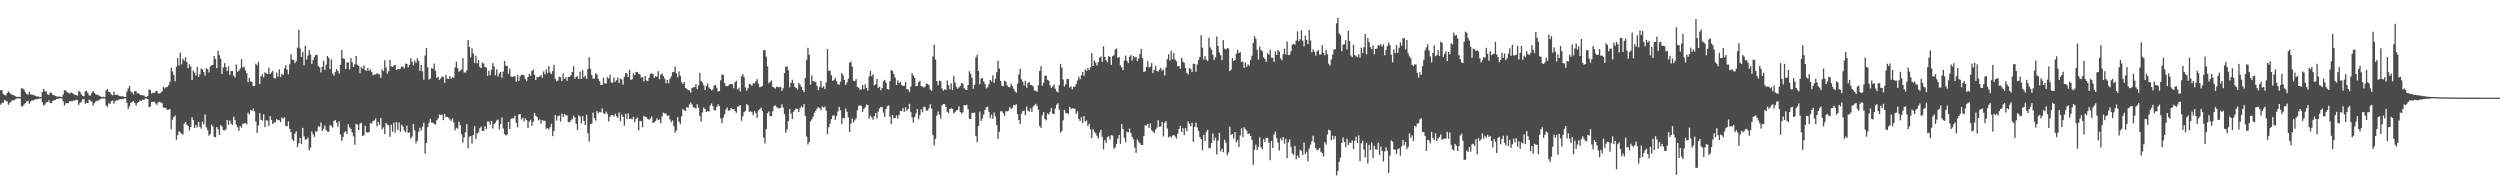 <?xml version="1.0" encoding="UTF-8"?>
<svg xmlns="http://www.w3.org/2000/svg" width="1920" height="150">
  <path d="M0 69.315h1v11.094H0zM1 69.242h1v9.961H1zM2 72.159h1v6.751H2zM3 72.944h1v3.783H3zM4 73.351h1v3.983H4zM5 71.475h1v6.560H5zM6 70.196h1v10.300H6zM7 71.334h1v7.779H7zM8 72.286h1v5.755H8zM9 72.940h1v4.037H9zM10 73.060h1v4.084H10zM11 73.724h1v2.783H11zM12 74.311h1v1.402H12zM13 74.433h1v1.082H13zM14 74.271h1v1.401H14zM15 74.521h1v1.000H15zM16 67.865h1v13.919H16zM17 67.906h1v13.631H17zM18 68.916h1v11.371H18zM19 70.830h1v8.429H19zM20 72.249h1v5.643H20zM21 72.712h1v4.716H21zM22 70.611h1v9.122H22zM23 72.466h1v5.502H23zM24 72.719h1v4.318H24zM25 72.913h1v4.308H25zM26 73.368h1v3.154H26zM27 73.646h1v2.560H27zM28 74.129h1v1.940H28zM29 74.092h1v1.866H29zM30 74.559h1v1.000H30zM31 74.431h1v1.153H31zM32 70.730h1v7.859H32zM33 68.276h1v12.743H33zM34 69.948h1v10.362H34zM35 70.424h1v8.229H35zM36 72.434h1v5.958H36zM37 72.860h1v4.192H37zM38 71.104h1v7.914H38zM39 71.269h1v7.952H39zM40 72.763h1v4.588H40zM41 72.991h1v4.128H41zM42 73.680h1v3.092H42zM43 74.097h1v1.872H43zM44 74.206h1v1.640H44zM45 74.136h1v1.485H45zM46 74.418h1v1.126H46zM47 74.619h1v1.000H47zM48 72.712h1v5.071H48zM49 69.406h1v11.751H49zM50 69.387h1v9.906H50zM51 70.708h1v8.500H51zM52 71.354h1v7.733H52zM53 71.958h1v5.775H53zM54 70.962h1v6.873H54zM55 71.412h1v6.372H55zM56 72.293h1v4.857H56zM57 72.834h1v4.466H57zM58 72.970h1v3.583H58zM59 73.448h1v3.348H59zM60 69.675h1v10.958H60zM61 70.664h1v8.513H61zM62 72.310h1v5.935H62zM63 73.587h1v2.537H63zM64 73.870h1v2.389H64zM65 70.197h1v9.440H65zM66 69.729h1v9.194H66zM67 71.432h1v7.728H67zM68 73.323h1v3.246H68zM69 73.296h1v3.868H69zM70 71.265h1v6.805H70zM71 69.885h1v11.169H71zM72 71.277h1v7.959H72zM73 72.372h1v5.623H73zM74 72.705h1v4.772H74zM75 73.050h1v4.163H75zM76 73.658h1v2.912H76zM77 74.272h1v1.556H77zM78 74.455h1v1.047H78zM79 74.265h1v1.435H79zM80 74.530h1v1.030H80zM81 69.376h1v11.598H81zM82 68.404h1v13.602H82zM83 70.565h1v8.789H83zM84 70.820h1v8.999H84zM85 72.574h1v5.134H85zM86 73.216h1v3.939H86zM87 70.398h1v9.177H87zM88 72.796h1v4.941H88zM89 72.922h1v4.129H89zM90 72.779h1v4.395H90zM91 73.661h1v2.785H91zM92 73.858h1v2.167H92zM93 74.023h1v2.147H93zM94 73.946h1v2.240H94zM95 74.535h1v1.000H95zM96 74.450h1v1.138H96zM97 70.354h1v8.708H97zM98 67.870h1v15.735H98zM99 65.972h1v15.629H99zM100 70.363h1v8.563H100zM101 71.084h1v7.218H101zM102 72.494h1v5.170H102zM103 69.993h1v9.121H103zM104 69.995h1v11.149H104zM105 71.691h1v7.478H105zM106 71.600h1v6.707H106zM107 72.781h1v4.338H107zM108 73.032h1v4.364H108zM109 73.311h1v3.147H109zM110 73.277h1v3.518H110zM111 74.238h1v1.534H111zM112 74.434h1v1.150H112zM113 73.675h1v2.467H113zM114 68.753h1v13.644H114zM115 69.008h1v12.818H115zM116 71.742h1v6.531H116zM117 71.175h1v7.097H117zM118 71.493h1v6.513H118zM119 70.131h1v9.218H119zM120 69.667h1v10.824H120zM121 71.570h1v7.098H121zM122 71.850h1v6.311H122zM123 71.212h1v7.444H123zM124 70.138h1v9.185H124zM125 66.643h1v16.027H125zM126 67.868h1v14.837H126zM127 67.074h1v16.060H127zM128 66.657h1v17.787H128zM129 65.452h1v18.776H129zM130 62.712h1v21.073H130zM131 52.016h1v47.271H131zM132 54.789h1v37.185H132zM133 57.486h1v32.419H133zM134 62.467h1v26.169H134zM135 51.208h1v56.132H135zM136 44.619h1v59.230H136zM137 50.302h1v50.616H137zM138 40.422h1v61.100H138zM139 49.479h1v53.349H139zM140 45.130h1v58.233H140zM141 46.714h1v48.308H141zM142 43.967h1v49.638H142zM143 47.684h1v48.079H143zM144 52.389h1v44.377H144zM145 49.413h1v50.799H145zM146 51.065h1v46.544H146zM147 61.493h1v28.635H147zM148 54.164h1v38.030H148zM149 55.840h1v42.512H149zM150 57.951h1v38.114H150zM151 51.331h1v46.461H151zM152 59.085h1v34.505H152zM153 57.160h1v40.164H153zM154 52.710h1v46.089H154zM155 53.176h1v40.195H155zM156 55.250h1v40.290H156zM157 58.040h1v29.882H157zM158 52.445h1v45.334H158zM159 53.131h1v46.873H159zM160 55.604h1v48.514H160zM161 51.027h1v51.923H161zM162 50.198h1v45.527H162zM163 49.831h1v47.294H163zM164 43.041h1v61.950H164zM165 45.202h1v60.327H165zM166 52.389h1v45.081H166zM167 38.940h1v60.385H167zM168 42.347h1v61.278H168zM169 45.136h1v51.061H169zM170 56.852h1v40.340H170zM171 51.806h1v48.202H171zM172 48.451h1v51.650H172zM173 51.545h1v47.877H173zM174 54.593h1v37.534H174zM175 50.869h1v45.055H175zM176 57.444h1v35.128H176zM177 54.439h1v40.462H177zM178 54.580h1v41.275H178zM179 58.047h1v31.597H179zM180 59.558h1v32.687H180zM181 49.585h1v46.152H181zM182 55.071h1v42.646H182zM183 54.254h1v46.209H183zM184 52.656h1v44.173H184zM185 45.439h1v52.564H185zM186 51.773h1v43.194H186zM187 51.250h1v43.463H187zM188 54.061h1v40.553H188zM189 56.201h1v39.282H189zM190 63.086h1v23.382H190zM191 59.874h1v27.970H191zM192 62.441h1v21.961H192zM193 63.148h1v22.017H193zM194 66.170h1v17.196H194zM195 65.939h1v19.644H195zM196 48.876h1v44.474H196zM197 50.153h1v51.959H197zM198 47.457h1v48.993H198zM199 64.551h1v22.418H199zM200 58.590h1v33.439H200zM201 57.052h1v35.573H201zM202 59.451h1v28.287H202zM203 55.563h1v41.982H203zM204 56.298h1v36.014H204zM205 56.915h1v35.863H205zM206 52.009h1v44.591H206zM207 56.807h1v32.392H207zM208 55.673h1v36.420H208zM209 54.471h1v40.754H209zM210 59.729h1v34.602H210zM211 60.310h1v33.431H211zM212 55.733h1v35.729H212zM213 58.891h1v33.416H213zM214 53.316h1v39.014H214zM215 59.062h1v34.670H215zM216 56.703h1v33.575H216zM217 57.478h1v33.715H217zM218 52.518h1v37.578H218zM219 50.195h1v46.697H219zM220 53.390h1v43.526H220zM221 56.963h1v36.268H221zM222 49.369h1v49.652H222zM223 41.637h1v59.819H223zM224 45.712h1v61.253H224zM225 46.022h1v62.278H225zM226 48.508h1v54.197H226zM227 46.994h1v53.885H227zM228 36.639h1v76.433H228zM229 22.860h1v87.239H229zM230 37.246h1v68.576H230zM231 43.723h1v66.850H231zM232 39.905h1v58.301H232zM233 50.134h1v54.553H233zM234 35.121h1v72.078H234zM235 45.763h1v61.296H235zM236 42.686h1v62.900H236zM237 38.490h1v76.871H237zM238 41.900h1v71.479H238zM239 49.115h1v51.875H239zM240 46.128h1v57.121H240zM241 43.817h1v61.293H241zM242 42.202h1v58.726H242zM243 42.067h1v58.822H243zM244 50.771h1v46.287H244zM245 51.660h1v45.686H245zM246 55.618h1v38.533H246zM247 51.322h1v49.273H247zM248 46.589h1v52.309H248zM249 53.835h1v42.517H249zM250 49.705h1v50.121H250zM251 42.975h1v58.064H251zM252 44.430h1v56.772H252zM253 53.022h1v42.882H253zM254 45.605h1v51.052H254zM255 56.466h1v41.479H255zM256 58.043h1v34.759H256zM257 55.129h1v37.207H257zM258 53.000h1v41.195H258zM259 54.504h1v42.787H259zM260 56.471h1v36.768H260zM261 49.645h1v53.672H261zM262 38.454h1v69.788H262zM263 44.757h1v60.445H263zM264 45.308h1v56.335H264zM265 52.967h1v47.799H265zM266 47.835h1v55.043H266zM267 48.012h1v47.446H267zM268 53.311h1v44.596H268zM269 44.648h1v54.486H269zM270 47.798h1v53.950H270zM271 51.442h1v53.244H271zM272 49.348h1v61.817H272zM273 42.998h1v52.123H273zM274 49.664h1v46.112H274zM275 50.636h1v49.251H275zM276 56.205h1v38.822H276zM277 51.581h1v42.685H277zM278 52.675h1v51.722H278zM279 50.242h1v53.706H279zM280 53.794h1v42.793H280zM281 54.522h1v47.117H281zM282 52.215h1v49.639H282zM283 54.409h1v47.030H283zM284 53.331h1v41.372H284zM285 55.342h1v39.482H285zM286 57.817h1v35.281H286zM287 57.168h1v35.207H287zM288 57.147h1v33.776H288zM289 56.304h1v40.656H289zM290 56.625h1v37.180H290zM291 57.219h1v38.687H291zM292 59.743h1v30.866H292zM293 53.264h1v46.079H293zM294 54.570h1v43.276H294zM295 46.284h1v56.707H295zM296 51.876h1v42.589H296zM297 56.629h1v39.040H297zM298 54.598h1v41.715H298zM299 46.015h1v59.122H299zM300 50.952h1v44.785H300zM301 51.406h1v49.744H301zM302 50.340h1v43.835H302zM303 49.893h1v52.024H303zM304 53.739h1v40.030H304zM305 52.833h1v46.902H305zM306 53.209h1v40.852H306zM307 52.761h1v48.402H307zM308 51.009h1v44.841H308zM309 51.428h1v45.902H309zM310 52.464h1v47.862H310zM311 48.789h1v52.799H311zM312 49.114h1v47.296H312zM313 51.660h1v50.440H313zM314 49.747h1v51.814H314zM315 44.717h1v61.787H315zM316 47.314h1v57.655H316zM317 50.165h1v45.007H317zM318 46.530h1v53.615H318zM319 48.303h1v61.832H319zM320 44.803h1v63.250H320zM321 46.762h1v54.457H321zM322 54.397h1v43.693H322zM323 49.824h1v50.362H323zM324 54.719h1v42.520H324zM325 61.285h1v32.932H325zM326 42.715h1v75.289H326zM327 36.861h1v72.962H327zM328 51.756h1v45.860H328zM329 61.042h1v33.270H329zM330 60.346h1v30.824H330zM331 52.337h1v41.887H331zM332 52.916h1v41.442H332zM333 48.796h1v46.294H333zM334 54.495h1v41.279H334zM335 59.785h1v32.586H335zM336 58.960h1v32.040H336zM337 61.340h1v26.641H337zM338 60.216h1v28.240H338zM339 58.772h1v29.211H339zM340 59.067h1v33.186H340zM341 63.569h1v23.903H341zM342 57.422h1v32.543H342zM343 60.367h1v29.365H343zM344 60.707h1v29.809H344zM345 58.450h1v33.293H345zM346 60.485h1v32.517H346zM347 59.239h1v31.708H347zM348 59.680h1v34.357H348zM349 51.759h1v48.377H349zM350 47.461h1v50.645H350zM351 52.243h1v46.551H351zM352 55.090h1v38.359H352zM353 54.078h1v42.046H353zM354 53.325h1v49.729H354zM355 44.636h1v65.020H355zM356 55.589h1v49.886H356zM357 55.800h1v45.777H357zM358 54.009h1v41.304H358zM359 30.769h1v83.220H359zM360 36.087h1v68.932H360zM361 44.021h1v60.403H361zM362 37.013h1v73.157H362zM363 41.020h1v62.738H363zM364 48.292h1v48.646H364zM365 42.638h1v64.243H365zM366 48.658h1v53.774H366zM367 46.102h1v55.577H367zM368 51.256h1v47.256H368zM369 52.324h1v44.915H369zM370 48.054h1v52.572H370zM371 48.770h1v51.750H371zM372 51.519h1v45.349H372zM373 51.864h1v47.260H373zM374 58.291h1v35.055H374zM375 54.302h1v39.109H375zM376 57.827h1v38.006H376zM377 53.538h1v39.324H377zM378 48.508h1v50.244H378zM379 51.053h1v44.179H379zM380 57.904h1v36.250H380zM381 53.263h1v39.285H381zM382 58.770h1v33.068H382zM383 56.516h1v42.912H383zM384 55.227h1v40.118H384zM385 59.692h1v30.594H385zM386 54.932h1v43.773H386zM387 46.898h1v56.047H387zM388 50.375h1v53.662H388zM389 50.672h1v52.780H389zM390 56.627h1v37.051H390zM391 52.687h1v46.418H391zM392 58.737h1v32.585H392zM393 59.190h1v31.584H393zM394 58.405h1v32.583H394zM395 58.774h1v30.153H395zM396 62.762h1v31.594H396zM397 57.396h1v40.451H397zM398 62.121h1v25.723H398zM399 58.517h1v29.112H399zM400 57.621h1v34.086H400zM401 57.409h1v33.056H401zM402 57.864h1v35.286H402zM403 60.663h1v30.264H403zM404 62.210h1v30.090H404zM405 59.113h1v39.234H405zM406 56.775h1v36.605H406zM407 58.231h1v33.745H407zM408 54.544h1v42.096H408zM409 53.374h1v40.241H409zM410 57.281h1v29.505H410zM411 61.435h1v27.461H411zM412 59.007h1v30.877H412zM413 59.316h1v33.099H413zM414 58.694h1v32.989H414zM415 57.637h1v37.339H415zM416 59.682h1v32.491H416zM417 54.839h1v37.961H417zM418 57.137h1v35.612H418zM419 53.248h1v45.664H419zM420 56.317h1v41.999H420zM421 50.762h1v48.798H421zM422 55.777h1v41.963H422zM423 56.865h1v38.190H423zM424 54.544h1v49.991H424zM425 49.793h1v50.745H425zM426 60.541h1v27.840H426zM427 62.397h1v30.165H427zM428 61.862h1v27.336H428zM429 58.871h1v29.849H429zM430 59.345h1v34.118H430zM431 62.305h1v24.964H431zM432 56.455h1v33.437H432zM433 60.550h1v26.878H433zM434 59.275h1v29.252H434zM435 62.124h1v26.560H435zM436 58.991h1v34.830H436zM437 59.053h1v34.844H437zM438 57.868h1v34.580H438zM439 55.320h1v36.282H439zM440 50.900h1v37.955H440zM441 60.367h1v29.828H441zM442 58.936h1v36.077H442zM443 58.598h1v41.165H443zM444 60.671h1v27.969H444zM445 55.047h1v34.510H445zM446 60.625h1v34.254H446zM447 53.856h1v35.253H447zM448 59.444h1v33.499H448zM449 57.983h1v38.052H449zM450 60.498h1v27.602H450zM451 53.021h1v49.356H451zM452 43.926h1v64.813H452zM453 52.764h1v42.672H453zM454 57.577h1v37.287H454zM455 60.385h1v26.104H455zM456 60.401h1v30.320H456zM457 56.194h1v36.409H457zM458 57.146h1v28.228H458zM459 60.538h1v26.396H459zM460 62.356h1v23.561H460zM461 65.150h1v21.127H461zM462 65.284h1v17.946H462zM463 59.639h1v27.334H463zM464 64.062h1v23.554H464zM465 64.177h1v21.582H465zM466 59.268h1v28.147H466zM467 60.332h1v32.936H467zM468 57.279h1v32.491H468zM469 63.267h1v25.064H469zM470 63.648h1v24.696H470zM471 59.546h1v30.123H471zM472 62.870h1v24.588H472zM473 61.660h1v27.696H473zM474 59.500h1v30.931H474zM475 63.751h1v22.651H475zM476 60.435h1v32.591H476zM477 61.031h1v26.989H477zM478 65.048h1v24.711H478zM479 59.022h1v37.563H479zM480 56.052h1v31.263H480zM481 56.637h1v34.625H481zM482 59.166h1v27.936H482zM483 53.473h1v37.967H483zM484 61.462h1v29.601H484zM485 60.887h1v30.735H485zM486 56.326h1v33.430H486zM487 57.821h1v36.017H487zM488 55.214h1v36.295H488zM489 55.460h1v34.874H489zM490 56.792h1v43.331H490zM491 57.107h1v35.774H491zM492 59.715h1v33.241H492zM493 59.022h1v38.703H493zM494 62.432h1v26.498H494zM495 58.370h1v31.450H495zM496 61.849h1v28.182H496zM497 62.241h1v29.099H497zM498 59.699h1v32.275H498zM499 56.734h1v34.313H499zM500 56.301h1v33.164H500zM501 56.947h1v37.525H501zM502 59.828h1v34.041H502zM503 58.443h1v34.504H503zM504 58.948h1v31.975H504zM505 54.621h1v37.672H505zM506 60.857h1v30.893H506zM507 57.294h1v37.371H507zM508 56.328h1v33.096H508zM509 58.435h1v28.118H509zM510 60.320h1v26.883H510zM511 63.961h1v23.226H511zM512 61.375h1v27.687H512zM513 63.894h1v24.738H513zM514 60.585h1v31.170H514zM515 58.668h1v35.224H515zM516 55.429h1v37.165H516zM517 55.152h1v41.711H517zM518 51.008h1v50.872H518zM519 56.310h1v43.835H519zM520 59.392h1v30.624H520zM521 54.828h1v38.667H521zM522 58.222h1v37.235H522zM523 63.138h1v26.233H523zM524 64.556h1v19.097H524zM525 62.986h1v21.903H525zM526 67.591h1v17.493H526zM527 68.179h1v14.108H527zM528 69.168h1v13.735H528zM529 69.422h1v10.878H529zM530 71.083h1v7.689H530zM531 67.660h1v12.587H531zM532 67.032h1v15.438H532zM533 66.821h1v15.748H533zM534 64.732h1v18.749H534zM535 68.361h1v11.788H535zM536 65.606h1v17.127H536zM537 55.903h1v33.131H537zM538 62.169h1v31.164H538zM539 63.457h1v22.921H539zM540 65.593h1v16.980H540zM541 69.111h1v14.666H541zM542 66.057h1v19.941H542zM543 64.164h1v21.148H543zM544 67.097h1v18.619H544zM545 68.356h1v12.598H545zM546 69.387h1v10.081H546zM547 68.721h1v12.792H547zM548 65.693h1v18.879H548zM549 65.180h1v19.622H549zM550 67.357h1v14.723H550zM551 70.245h1v9.870H551zM552 69.904h1v11.625H552zM553 61.668h1v29.197H553zM554 57.258h1v37.442H554zM555 57.533h1v32.887H555zM556 63.587h1v24.278H556zM557 66.046h1v18.153H557zM558 66.260h1v16.329H558zM559 65.692h1v19.362H559zM560 64.600h1v20.156H560zM561 64.346h1v18.653H561zM562 64.632h1v19.158H562zM563 67.758h1v16.034H563zM564 63.134h1v22.017H564zM565 62.031h1v24.655H565zM566 68.705h1v13.230H566zM567 67.327h1v14.362H567zM568 70.311h1v10.319H568zM569 58.586h1v34.166H569zM570 56.954h1v32.315H570zM571 59.235h1v26.894H571zM572 67.123h1v18.036H572zM573 69.611h1v10.374H573zM574 67.812h1v13.184H574zM575 64.355h1v21.580H575zM576 64.926h1v20.550H576zM577 65.839h1v20.426H577zM578 63.955h1v24.589H578zM579 64.212h1v21.036H579zM580 62.394h1v24.587H580zM581 60.775h1v29.723H581zM582 64.268h1v20.545H582zM583 67.034h1v16.987H583zM584 66.646h1v16.031H584zM585 65.982h1v19.311H585zM586 38.597h1v67.075H586zM587 38.438h1v71.722H587zM588 43.542h1v55.635H588zM589 51.041h1v35.928H589zM590 63.975h1v21.663H590zM591 62.798h1v26.451H591zM592 61.763h1v27.492H592zM593 66.708h1v18.729H593zM594 67.162h1v14.334H594zM595 68.036h1v13.021H595zM596 66.529h1v15.580H596zM597 66.861h1v16.305H597zM598 67.034h1v16.289H598zM599 66.700h1v16.039H599zM600 69.732h1v10.382H600zM601 67.787h1v14.957H601zM602 56.176h1v31.482H602zM603 51.247h1v50.613H603zM604 50.998h1v48.431H604zM605 54.051h1v38.938H605zM606 67.126h1v16.652H606zM607 63.607h1v23.546H607zM608 61.237h1v30.157H608zM609 63.944h1v21.906H609zM610 66.833h1v17.569H610zM611 67.643h1v15.644H611zM612 68.876h1v14.807H612zM613 63.627h1v22.427H613zM614 65.136h1v17.976H614zM615 66.733h1v14.917H615zM616 69.137h1v13.424H616zM617 70.748h1v9.102H617zM618 59.777h1v29.203H618zM619 45.975h1v58.885H619zM620 36.698h1v74.363H620zM621 42.046h1v67.014H621zM622 65.026h1v28.156H622zM623 57.904h1v33.814H623zM624 62.333h1v27.323H624zM625 62.620h1v24.023H625zM626 62.899h1v22.221H626zM627 65.936h1v17.554H627zM628 69.237h1v13.070H628zM629 66.700h1v16.430H629zM630 62.126h1v22.493H630zM631 67.487h1v14.332H631zM632 66.137h1v16.411H632zM633 68.404h1v13.483H633zM634 63.353h1v21.571H634zM635 37.648h1v65.453H635zM636 54.363h1v43.411H636zM637 54.177h1v40.745H637zM638 57.870h1v33.689H638zM639 62.121h1v26.767H639zM640 61.413h1v27.049H640zM641 59.766h1v32.296H641zM642 62.433h1v26.769H642zM643 64.634h1v21.058H643zM644 65.069h1v16.986H644zM645 62.720h1v21.918H645zM646 56.053h1v39.264H646zM647 57.799h1v32.703H647zM648 61.329h1v29.539H648zM649 65.139h1v18.203H649zM650 63.251h1v22.623H650zM651 60.426h1v29.720H651zM652 48.258h1v53.170H652zM653 47.154h1v47.891H653zM654 51.097h1v39.997H654zM655 62.013h1v32.079H655zM656 62.349h1v30.014H656zM657 60.792h1v30.156H657zM658 66.722h1v17.958H658zM659 67.277h1v13.950H659zM660 68.966h1v11.951H660zM661 68.598h1v12.695H661zM662 65.293h1v20.595H662zM663 68.501h1v15.101H663zM664 64.737h1v17.778H664zM665 67.580h1v12.730H665zM666 69.590h1v11.139H666zM667 58.855h1v32.241H667zM668 54.479h1v34.361H668zM669 58.506h1v31.717H669zM670 57.117h1v34.818H670zM671 65.526h1v23.676H671zM672 64.696h1v22.028H672zM673 60.582h1v30.471H673zM674 67.484h1v18.222H674zM675 66.523h1v16.838H675zM676 69.340h1v12.848H676zM677 67.488h1v14.837H677zM678 62.388h1v24.177H678zM679 61.283h1v28.614H679zM680 63.495h1v20.196H680zM681 68.330h1v13.232H681zM682 68.769h1v12.222H682zM683 62.258h1v27.270H683zM684 53.875h1v41.266H684zM685 54.500h1v33.756H685zM686 56.840h1v34.094H686zM687 59.497h1v31.140H687zM688 65.278h1v23.381H688zM689 61.678h1v29.340H689zM690 63.768h1v24.543H690zM691 63.016h1v22.273H691zM692 65.263h1v19.986H692zM693 66.073h1v16.881H693zM694 65.833h1v20.070H694zM695 63.026h1v19.372H695zM696 68.513h1v16.667H696zM697 68.785h1v15.032H697zM698 70.726h1v8.995H698zM699 66.503h1v19.733H699zM700 56.125h1v34.074H700zM701 58.011h1v36.102H701zM702 59.796h1v29.956H702zM703 66.224h1v20.930H703zM704 65.910h1v17.818H704zM705 63.132h1v28.341H705zM706 62.022h1v26.418H706zM707 66.085h1v17.847H707zM708 66.493h1v19.801H708zM709 67.300h1v14.666H709zM710 66.456h1v15.865H710zM711 64.158h1v20.904H711zM712 64.488h1v20.332H712zM713 65.547h1v17.621H713zM714 68.798h1v11.269H714zM715 69.671h1v13.856H715zM716 43.362h1v60.496H716zM717 34.268h1v77.383H717zM718 45.778h1v60.862H718zM719 62.282h1v26.547H719zM720 65.458h1v20.110H720zM721 61.870h1v26.254H721zM722 62.349h1v28.735H722zM723 67.937h1v13.062H723zM724 69.563h1v10.322H724zM725 68.597h1v11.369H725zM726 69.031h1v13.129H726zM727 61.837h1v24.021H727zM728 65.386h1v21.426H728zM729 68.552h1v15.171H729zM730 64.067h1v19.039H730zM731 69.075h1v14.517H731zM732 58.337h1v28.819H732zM733 63.397h1v22.845H733zM734 66.708h1v18.149H734zM735 68.130h1v16.280H735zM736 67.163h1v14.526H736zM737 65.893h1v20.189H737zM738 63.720h1v23.595H738zM739 64.262h1v21.970H739zM740 67.779h1v12.864H740zM741 68.745h1v12.284H741zM742 69.133h1v11.363H742zM743 65.262h1v18.582H743zM744 54.713h1v36.436H744zM745 56.676h1v34.833H745zM746 59.687h1v26.979H746zM747 68.129h1v18.582H747zM748 65.195h1v21.225H748zM749 44.025h1v60.479H749zM750 42.099h1v67.120H750zM751 54.451h1v42.207H751zM752 64.714h1v20.943H752zM753 60.367h1v32.499H753zM754 59.845h1v31.188H754zM755 62.611h1v25.349H755zM756 64.404h1v20.203H756zM757 67.943h1v14.584H757zM758 67.017h1v14.957H758zM759 64.761h1v21.108H759zM760 61.385h1v29.269H760zM761 62.626h1v25.457H761zM762 57.825h1v33.372H762zM763 63.636h1v22.852H763zM764 60.576h1v28.835H764zM765 55.423h1v40.735H765zM766 46.568h1v60.089H766zM767 52.702h1v48.563H767zM768 62.155h1v23.263H768zM769 65.779h1v19.726H769zM770 66.251h1v20.610H770zM771 61.928h1v27.066H771zM772 62.634h1v22.874H772zM773 65.423h1v20.146H773zM774 66.746h1v18.224H774zM775 67.038h1v15.064H775zM776 64.341h1v19.390H776zM777 66.159h1v16.765H777zM778 68.087h1v12.572H778zM779 70.070h1v10.877H779zM780 71.097h1v8.976H780zM781 64.209h1v23.471H781zM782 57.141h1v35.007H782zM783 52.749h1v42.543H783zM784 60.925h1v26.328H784zM785 62.702h1v22.552H785zM786 65.583h1v19.391H786zM787 61.964h1v26.397H787zM788 67.317h1v14.717H788zM789 63.538h1v21.452H789zM790 63.174h1v22.561H790zM791 65.247h1v18.000H791zM792 65.351h1v20.600H792zM793 66.472h1v15.400H793zM794 69.532h1v11.347H794zM795 69.775h1v9.920H795zM796 70.431h1v10.854H796zM797 65.440h1v18.897H797zM798 54.454h1v42.303H798zM799 50.827h1v47.450H799zM800 65.811h1v22.770H800zM801 63.539h1v22.566H801zM802 58.302h1v33.127H802zM803 57.986h1v34.422H803zM804 61.307h1v25.827H804zM805 61.941h1v25.935H805zM806 65.516h1v20.324H806zM807 67.555h1v15.313H807zM808 66.403h1v20.959H808zM809 64.822h1v22.814H809zM810 68.098h1v15.233H810zM811 70.094h1v10.308H811zM812 70.954h1v8.291H812zM813 65.403h1v18.781H813zM814 49.046h1v52.868H814zM815 51.953h1v48.543H815zM816 61.096h1v31.249H816zM817 66.345h1v18.010H817zM818 64.714h1v22.044H818zM819 60.649h1v26.466H819zM820 60.741h1v26.731H820zM821 67.226h1v14.796H821zM822 66.243h1v17.322H822zM823 68.622h1v14.506H823zM824 66.448h1v16.846H824zM825 66.764h1v16.707H825zM826 64.547h1v22.999H826zM827 61.897h1v23.587H827zM828 58.817h1v32.608H828zM829 60.881h1v32.114H829zM830 57.864h1v32.109H830zM831 55.195h1v39.412H831zM832 58.199h1v30.995H832zM833 53.244h1v40.157H833zM834 54.425h1v38.135H834zM835 52.216h1v44.634H835zM836 53.748h1v41.266H836zM837 51.640h1v47.683H837zM838 40.789h1v65.177H838zM839 50.616h1v48.637H839zM840 46.412h1v54.771H840zM841 48.067h1v54.315H841zM842 50.293h1v54.012H842zM843 47.757h1v58.660H843zM844 44.282h1v57.468H844zM845 43.269h1v56.474H845zM846 47.484h1v57.585H846zM847 35.532h1v79.213H847zM848 43.697h1v63.960H848zM849 46.336h1v63.463H849zM850 47.847h1v57.404H850zM851 43.115h1v61.557H851zM852 43.752h1v63.338H852zM853 49.800h1v54.028H853zM854 43.138h1v60.930H854zM855 42.370h1v71.897H855zM856 38.098h1v75.038H856zM857 37.186h1v73.334H857zM858 44.430h1v61.998H858zM859 43.702h1v60.026H859zM860 50.205h1v60.268H860zM861 51.732h1v43.553H861zM862 53.800h1v45.289H862zM863 46.512h1v59.422H863zM864 42.703h1v66.555H864zM865 46.722h1v54.416H865zM866 48.446h1v53.284H866zM867 43.570h1v55.200H867zM868 42.284h1v59.880H868zM869 46.422h1v58.659H869zM870 42.922h1v64.082H870zM871 44.134h1v69.157H871zM872 43.624h1v73.797H872zM873 46.891h1v60.220H873zM874 44.918h1v63.962H874zM875 41.614h1v68.402H875zM876 37.580h1v73.754H876zM877 44.706h1v66.723H877zM878 55.185h1v49.380H878zM879 54.759h1v41.394H879zM880 51.408h1v45.023H880zM881 46.971h1v48.222H881zM882 51.770h1v46.522H882zM883 51.246h1v43.512H883zM884 48.313h1v51.644H884zM885 56.105h1v45.000H885zM886 53.673h1v48.611H886zM887 50.414h1v49.313H887zM888 54.559h1v43.437H888zM889 54.990h1v37.318H889zM890 53.473h1v43.965H890zM891 52.074h1v45.040H891zM892 54.371h1v39.245H892zM893 53.373h1v51.483H893zM894 57.946h1v36.362H894zM895 51.777h1v41.181H895zM896 45.479h1v53.241H896zM897 41.664h1v63.949H897zM898 46.528h1v57.992H898zM899 38.987h1v66.714H899zM900 45.547h1v58.661H900zM901 40.786h1v62.800H901zM902 45.737h1v59.070H902zM903 47.036h1v59.345H903zM904 50.954h1v51.867H904zM905 50.651h1v48.422H905zM906 52.858h1v43.834H906zM907 44.557h1v56.839H907zM908 47.315h1v51.249H908zM909 48.220h1v55.562H909zM910 52.234h1v46.044H910zM911 55.879h1v44.842H911zM912 57.203h1v36.082H912zM913 52.320h1v42.705H913zM914 52.958h1v43.965H914zM915 55.401h1v38.868H915zM916 48.919h1v60.109H916zM917 49.086h1v48.389H917zM918 55.087h1v39.195H918zM919 49.524h1v48.307H919zM920 46.056h1v54.534H920zM921 43.702h1v61.641H921zM922 27.050h1v79.831H922zM923 36.594h1v78.808H923zM924 45.663h1v57.899H924zM925 43.057h1v65.180H925zM926 45.817h1v55.415H926zM927 46.852h1v52.850H927zM928 28.998h1v84.963H928zM929 36.439h1v77.054H929zM930 38.172h1v71.751H930zM931 42.094h1v60.461H931zM932 45.956h1v61.876H932zM933 44.026h1v61.684H933zM934 27.991h1v90.673H934zM935 35.212h1v72.845H935zM936 40.305h1v61.699H936zM937 42.437h1v73.814H937zM938 46.126h1v68.069H938zM939 30.820h1v86.030H939zM940 37.400h1v69.960H940zM941 38.114h1v71.549H941zM942 36.937h1v82.300H942zM943 37.341h1v79.783H943zM944 54.558h1v42.718H944zM945 53.530h1v50.109H945zM946 44.752h1v58.162H946zM947 46.914h1v59.538H947zM948 46.067h1v55.341H948zM949 41.243h1v67.958H949zM950 38.223h1v69.370H950zM951 40.749h1v72.163H951zM952 39.988h1v64.045H952zM953 47.700h1v50.859H953zM954 47.283h1v57.960H954zM955 52.085h1v45.583H955zM956 48.035h1v51.122H956zM957 51.359h1v49.125H957zM958 49.583h1v53.394H958zM959 50.407h1v52.172H959zM960 46.082h1v58.364H960zM961 42.740h1v64.551H961zM962 32.999h1v93.628H962zM963 27.759h1v87.189H963zM964 29.774h1v81.315H964zM965 38.159h1v77.144H965zM966 45.697h1v67.187H966zM967 35.860h1v69.653H967zM968 38.389h1v74.768H968zM969 39.368h1v75.319H969zM970 43.996h1v62.777H970zM971 45.380h1v63.624H971zM972 47.471h1v58.402H972zM973 40.741h1v65.148H973zM974 42.019h1v67.548H974zM975 38.256h1v84.842H975zM976 44.312h1v63.888H976zM977 44.322h1v69.326H977zM978 47.582h1v55.772H978zM979 39.355h1v61.713H979zM980 42.236h1v63.954H980zM981 38.418h1v71.249H981zM982 39.579h1v76.029H982zM983 44.800h1v61.461H983zM984 46.327h1v61.598H984zM985 41.626h1v63.613H985zM986 37.433h1v72.800H986zM987 41.782h1v64.745H987zM988 31.828h1v89.585H988zM989 42.351h1v66.860H989zM990 42.042h1v64.995H990zM991 39.446h1v73.325H991zM992 34.243h1v83.538H992zM993 33.766h1v85.210H993zM994 34.345h1v77.709H994zM995 31.159h1v91.202H995zM996 24.045h1v95.542H996zM997 31.711h1v89.668H997zM998 30.199h1v84.804H998zM999 23.226h1v92.651H999zM1000 31.230h1v87.865H1000zM1001 35.597h1v73.876H1001zM1002 27.464h1v90.762H1002zM1003 30.658h1v85.802H1003zM1004 33.731h1v90.226H1004zM1005 23.176h1v90.783H1005zM1006 31.076h1v80.040H1006zM1007 40.132h1v68.388H1007zM1008 37.958h1v66.286H1008zM1009 39.748h1v69.625H1009zM1010 42.671h1v71.179H1010zM1011 39.479h1v76.073H1011zM1012 38.403h1v76.516H1012zM1013 41.880h1v71.779H1013zM1014 41.884h1v74.768H1014zM1015 34.691h1v82.962H1015zM1016 40.590h1v79.454H1016zM1017 42.518h1v66.683H1017zM1018 38.357h1v72.765H1018zM1019 41.630h1v61.651H1019zM1020 48.907h1v50.695H1020zM1021 50.314h1v49.875H1021zM1022 45.733h1v61.859H1022zM1023 41.992h1v62.257H1023zM1024 37.952h1v69.106H1024zM1025 37.849h1v66.659H1025zM1026 17.921h1v116.781H1026zM1027 13.597h1v117.780H1027zM1028 25.599h1v98.698H1028zM1029 26.983h1v94.125H1029zM1030 39.263h1v70.460H1030zM1031 34.285h1v71.337H1031zM1032 33.966h1v75.088H1032zM1033 30.923h1v82.149H1033zM1034 37.981h1v68.566H1034zM1035 23.706h1v87.750H1035zM1036 31.611h1v77.829H1036zM1037 42.670h1v67.157H1037zM1038 43.901h1v63.956H1038zM1039 34.390h1v80.046H1039zM1040 42.298h1v65.818H1040zM1041 43.209h1v61.827H1041zM1042 43.947h1v65.907H1042zM1043 41.697h1v62.268H1043zM1044 44.301h1v79.459H1044zM1045 36.562h1v73.520H1045zM1046 40.786h1v67.239H1046zM1047 36.275h1v78.594H1047zM1048 26.078h1v94.861H1048zM1049 41.615h1v68.082H1049zM1050 29.249h1v96.378H1050zM1051 32.339h1v78.933H1051zM1052 36.246h1v79.009H1052zM1053 37.797h1v71.557H1053zM1054 34.832h1v86.521H1054zM1055 41.743h1v70.303H1055zM1056 37.595h1v77.045H1056zM1057 37.228h1v77.705H1057zM1058 34.472h1v75.080H1058zM1059 35.172h1v83.844H1059zM1060 33.923h1v78.567H1060zM1061 35.880h1v80.039H1061zM1062 34.038h1v90.012H1062zM1063 42.429h1v73.867H1063zM1064 38.348h1v74.707H1064zM1065 35.318h1v80.536H1065zM1066 32.661h1v100.197H1066zM1067 34.729h1v84.699H1067zM1068 41.971h1v65.926H1068zM1069 47.799h1v60.894H1069zM1070 37.902h1v76.897H1070zM1071 40.862h1v74.026H1071zM1072 34.548h1v83.680H1072zM1073 40.583h1v74.006H1073zM1074 36.726h1v77.137H1074zM1075 32.595h1v86.988H1075zM1076 35.199h1v77.196H1076zM1077 29.231h1v78.217H1077zM1078 29.459h1v82.161H1078zM1079 37.874h1v71.058H1079zM1080 30.649h1v83.956H1080zM1081 40.953h1v71.867H1081zM1082 43.315h1v59.158H1082zM1083 44.724h1v61.136H1083zM1084 49.818h1v54.191H1084zM1085 50.735h1v57.580H1085zM1086 49.530h1v47.188H1086zM1087 49.536h1v47.789H1087zM1088 55.875h1v39.063H1088zM1089 59.559h1v35.141H1089zM1090 55.504h1v36.146H1090zM1091 57.493h1v33.302H1091zM1092 50.815h1v50.455H1092zM1093 45.938h1v55.442H1093zM1094 38.667h1v65.746H1094zM1095 36.333h1v79.626H1095zM1096 33.993h1v73.477H1096zM1097 38.737h1v69.040H1097zM1098 43.330h1v66.799H1098zM1099 47.930h1v53.352H1099zM1100 40.727h1v65.226H1100zM1101 34.891h1v72.699H1101zM1102 43.164h1v59.228H1102zM1103 42.385h1v65.970H1103zM1104 38.450h1v67.882H1104zM1105 43.024h1v62.216H1105zM1106 32.026h1v71.169H1106zM1107 32.930h1v74.575H1107zM1108 43.876h1v62.724H1108zM1109 41.297h1v65.370H1109zM1110 39.363h1v66.921H1110zM1111 46.859h1v54.341H1111zM1112 39.867h1v66.696H1112zM1113 41.613h1v60.143H1113zM1114 33.223h1v78.023H1114zM1115 34.035h1v80.638H1115zM1116 24.999h1v90.584H1116zM1117 27.456h1v83.082H1117zM1118 26.849h1v85.078H1118zM1119 29.473h1v86.490H1119zM1120 42.355h1v69.737H1120zM1121 45.390h1v58.622H1121zM1122 47.883h1v54.844H1122zM1123 48.476h1v59.583H1123zM1124 31.986h1v90.925H1124zM1125 24.311h1v98.301H1125zM1126 25.142h1v90.529H1126zM1127 29.087h1v87.603H1127zM1128 31.226h1v81.663H1128zM1129 35.845h1v80.594H1129zM1130 44.372h1v66.454H1130zM1131 37.312h1v73.095H1131zM1132 37.961h1v74.200H1132zM1133 39.169h1v67.758H1133zM1134 38.549h1v80.035H1134zM1135 39.594h1v66.468H1135zM1136 44.738h1v63.515H1136zM1137 47.942h1v59.079H1137zM1138 46.231h1v56.273H1138zM1139 43.794h1v62.693H1139zM1140 44.360h1v59.930H1140zM1141 36.736h1v69.011H1141zM1142 41.339h1v62.147H1142zM1143 46.576h1v58.719H1143zM1144 39.280h1v65.095H1144zM1145 42.346h1v65.865H1145zM1146 41.677h1v71.534H1146zM1147 41.273h1v65.352H1147zM1148 32.106h1v76.744H1148zM1149 41.826h1v75.726H1149zM1150 43.804h1v62.062H1150zM1151 47.710h1v57.286H1151zM1152 46.042h1v64.764H1152zM1153 40.510h1v66.213H1153zM1154 44.404h1v59.860H1154zM1155 41.047h1v68.560H1155zM1156 46.201h1v65.500H1156zM1157 44.749h1v59.490H1157zM1158 41.179h1v71.040H1158zM1159 37.032h1v70.394H1159zM1160 42.855h1v70.760H1160zM1161 34.478h1v76.373H1161zM1162 42.586h1v63.969H1162zM1163 42.458h1v66.881H1163zM1164 42.045h1v63.970H1164zM1165 35.257h1v77.426H1165zM1166 45.678h1v62.920H1166zM1167 40.605h1v73.713H1167zM1168 35.264h1v74.161H1168zM1169 45.965h1v64.127H1169zM1170 42.743h1v60.537H1170zM1171 43.981h1v66.715H1171zM1172 39.272h1v61.371H1172zM1173 41.663h1v63.038H1173zM1174 42.100h1v65.451H1174zM1175 40.802h1v75.319H1175zM1176 34.604h1v77.587H1176zM1177 38.302h1v79.779H1177zM1178 40.749h1v69.677H1178zM1179 24.727h1v86.381H1179zM1180 28.978h1v82.288H1180zM1181 32.171h1v86.323H1181zM1182 43.273h1v60.130H1182zM1183 43.604h1v55.681H1183zM1184 48.593h1v49.210H1184zM1185 49.153h1v56.616H1185zM1186 47.942h1v55.599H1186zM1187 44.300h1v56.658H1187zM1188 46.770h1v55.201H1188zM1189 26.554h1v95.776H1189zM1190 30.099h1v94.364H1190zM1191 27.693h1v92.702H1191zM1192 40.475h1v72.198H1192zM1193 36.395h1v66.970H1193zM1194 39.670h1v66.090H1194zM1195 47.215h1v56.300H1195zM1196 41.770h1v77.139H1196zM1197 44.614h1v58.177H1197zM1198 35.430h1v70.924H1198zM1199 39.351h1v73.220H1199zM1200 48.489h1v55.033H1200zM1201 48.818h1v50.136H1201zM1202 52.074h1v44.686H1202zM1203 46.752h1v59.653H1203zM1204 47.180h1v55.240H1204zM1205 41.977h1v64.466H1205zM1206 43.637h1v66.095H1206zM1207 34.164h1v71.164H1207zM1208 42.515h1v75.788H1208zM1209 37.244h1v70.771H1209zM1210 33.445h1v80.825H1210zM1211 38.084h1v72.930H1211zM1212 35.598h1v72.182H1212zM1213 42.957h1v69.051H1213zM1214 29.883h1v76.996H1214zM1215 48.296h1v56.400H1215zM1216 49.732h1v56.862H1216zM1217 49.209h1v58.862H1217zM1218 38.575h1v70.006H1218zM1219 38.401h1v65.163H1219zM1220 44.826h1v59.340H1220zM1221 48.197h1v51.000H1221zM1222 45.432h1v65.589H1222zM1223 35.411h1v79.354H1223zM1224 37.705h1v70.020H1224zM1225 41.180h1v67.882H1225zM1226 42.314h1v69.320H1226zM1227 41.958h1v73.592H1227zM1228 37.753h1v83.006H1228zM1229 42.800h1v72.321H1229zM1230 42.768h1v74.922H1230zM1231 43.685h1v62.857H1231zM1232 48.217h1v65.382H1232zM1233 33.347h1v77.113H1233zM1234 34.439h1v74.470H1234zM1235 39.426h1v69.690H1235zM1236 37.352h1v79.141H1236zM1237 37.329h1v72.608H1237zM1238 45.692h1v59.036H1238zM1239 32.764h1v77.888H1239zM1240 35.152h1v73.124H1240zM1241 32.310h1v97.673H1241zM1242 33.920h1v76.757H1242zM1243 40.204h1v69.095H1243zM1244 29.069h1v85.397H1244zM1245 29.183h1v90.840H1245zM1246 39.898h1v77.983H1246zM1247 31.404h1v88.769H1247zM1248 29.638h1v76.024H1248zM1249 38.787h1v74.437H1249zM1250 45.006h1v67.882H1250zM1251 40.069h1v75.442H1251zM1252 38.905h1v71.477H1252zM1253 25.099h1v86.751H1253zM1254 44.761h1v68.013H1254zM1255 33.934h1v77.504H1255zM1256 35.834h1v72.850H1256zM1257 27.197h1v85.082H1257zM1258 36.341h1v89.296H1258zM1259 23.437h1v97.909H1259zM1260 26.830h1v85.004H1260zM1261 23.726h1v96.879H1261zM1262 32.300h1v85.192H1262zM1263 35.559h1v79.757H1263zM1264 30.643h1v83.474H1264zM1265 32.679h1v85.572H1265zM1266 31.483h1v90.135H1266zM1267 42.532h1v70.137H1267zM1268 36.102h1v81.870H1268zM1269 44.548h1v62.012H1269zM1270 32.325h1v82.888H1270zM1271 32.118h1v72.496H1271zM1272 28.127h1v79.071H1272zM1273 39.008h1v75.281H1273zM1274 32.487h1v76.630H1274zM1275 31.995h1v80.492H1275zM1276 35.160h1v75.395H1276zM1277 35.124h1v77.416H1277zM1278 35.449h1v80.405H1278zM1279 39.555h1v76.387H1279zM1280 38.904h1v72.945H1280zM1281 45.657h1v55.801H1281zM1282 42.837h1v62.304H1282zM1283 48.694h1v54.974H1283zM1284 44.971h1v51.973H1284zM1285 48.494h1v54.870H1285zM1286 46.711h1v58.871H1286zM1287 20.912h1v113.258H1287zM1288 34.488h1v75.254H1288zM1289 34.743h1v86.556H1289zM1290 39.574h1v74.129H1290zM1291 33.426h1v86.966H1291zM1292 26.127h1v96.065H1292zM1293 44.183h1v69.804H1293zM1294 47.992h1v57.822H1294zM1295 41.954h1v65.980H1295zM1296 43.594h1v63.886H1296zM1297 41.492h1v56.521H1297zM1298 36.569h1v69.697H1298zM1299 39.808h1v73.536H1299zM1300 38.051h1v73.600H1300zM1301 39.611h1v65.319H1301zM1302 14.554h1v114.235H1302zM1303 29.306h1v99.753H1303zM1304 36.939h1v71.528H1304zM1305 24.293h1v82.420H1305zM1306 22.633h1v89.840H1306zM1307 31.745h1v81.593H1307zM1308 32.388h1v88.261H1308zM1309 33.593h1v79.673H1309zM1310 42.463h1v68.277H1310zM1311 37.447h1v73.646H1311zM1312 30.272h1v88.885H1312zM1313 29.570h1v88.261H1313zM1314 33.384h1v79.630H1314zM1315 34.815h1v72.323H1315zM1316 38.152h1v64.174H1316zM1317 47.836h1v57.460H1317zM1318 49.018h1v49.495H1318zM1319 50.887h1v52.990H1319zM1320 40.547h1v66.967H1320zM1321 44.611h1v58.781H1321zM1322 44.615h1v59.346H1322zM1323 36.910h1v68.484H1323zM1324 44.061h1v56.827H1324zM1325 42.095h1v56.343H1325zM1326 49.569h1v48.041H1326zM1327 49.548h1v42.217H1327zM1328 53.989h1v43.253H1328zM1329 53.508h1v43.238H1329zM1330 53.334h1v43.847H1330zM1331 54.799h1v41.119H1331zM1332 54.811h1v46.585H1332zM1333 52.674h1v47.283H1333zM1334 39.326h1v62.307H1334zM1335 33.253h1v78.764H1335zM1336 48.284h1v55.018H1336zM1337 49.226h1v51.152H1337zM1338 42.255h1v59.437H1338zM1339 43.478h1v57.290H1339zM1340 46.190h1v53.048H1340zM1341 46.258h1v52.633H1341zM1342 48.104h1v52.135H1342zM1343 52.723h1v51.567H1343zM1344 50.862h1v49.154H1344zM1345 56.668h1v36.981H1345zM1346 45.762h1v44.015H1346zM1347 46.156h1v42.983H1347zM1348 54.539h1v34.110H1348zM1349 58.500h1v32.048H1349zM1350 60.278h1v32.291H1350zM1351 50.464h1v44.181H1351zM1352 52.911h1v45.808H1352zM1353 58.285h1v37.026H1353zM1354 55.776h1v39.674H1354zM1355 65.321h1v19.114H1355zM1356 66.690h1v18.588H1356zM1357 66.349h1v15.444H1357zM1358 66.533h1v17.002H1358zM1359 67.746h1v14.736H1359zM1360 66.970h1v13.902H1360zM1361 70.116h1v10.009H1361zM1362 65.736h1v17.672H1362zM1363 71.025h1v9.671H1363zM1364 71.665h1v6.425H1364zM1365 71.919h1v5.966H1365zM1366 66.627h1v17.173H1366zM1367 48.412h1v55.008H1367zM1368 60.503h1v32.579H1368zM1369 64.814h1v24.646H1369zM1370 49.041h1v43.206H1370zM1371 59.956h1v25.616H1371zM1372 59.430h1v33.373H1372zM1373 53.763h1v39.983H1373zM1374 63.544h1v22.507H1374zM1375 68.549h1v13.990H1375zM1376 68.572h1v13.380H1376zM1377 60.016h1v29.896H1377zM1378 62.778h1v26.589H1378zM1379 67.604h1v15.432H1379zM1380 69.126h1v12.531H1380zM1381 70.129h1v9.262H1381zM1382 60.627h1v28.250H1382zM1383 45.186h1v56.508H1383zM1384 34.663h1v80.425H1384zM1385 42.327h1v65.375H1385zM1386 49.217h1v46.713H1386zM1387 59.394h1v29.639H1387zM1388 60.442h1v28.729H1388zM1389 56.871h1v38.464H1389zM1390 62.866h1v24.863H1390zM1391 68.568h1v15.841H1391zM1392 65.851h1v16.939H1392zM1393 63.947h1v27.147H1393zM1394 60.476h1v34.837H1394zM1395 63.393h1v24.884H1395zM1396 66.324h1v18.878H1396zM1397 67.321h1v15.786H1397zM1398 69.291h1v12.544H1398zM1399 60.852h1v29.686H1399zM1400 52.665h1v44.453H1400zM1401 60.379h1v33.540H1401zM1402 64.538h1v23.718H1402zM1403 62.541h1v24.910H1403zM1404 59.090h1v29.737H1404zM1405 59.281h1v30.035H1405zM1406 63.905h1v19.188H1406zM1407 66.734h1v16.163H1407zM1408 68.487h1v12.705H1408zM1409 68.990h1v13.821H1409zM1410 62.379h1v25.760H1410zM1411 63.433h1v23.352H1411zM1412 68.556h1v12.027H1412zM1413 68.944h1v12.835H1413zM1414 71.554h1v7.223H1414zM1415 54.746h1v35.504H1415zM1416 46.365h1v60.234H1416zM1417 39.838h1v64.963H1417zM1418 44.482h1v61.461H1418zM1419 64.018h1v23.914H1419zM1420 61.342h1v26.531H1420zM1421 65.870h1v20.562H1421zM1422 68.388h1v12.741H1422zM1423 69.328h1v11.424H1423zM1424 70.655h1v9.021H1424zM1425 72.075h1v7.054H1425zM1426 66.518h1v17.054H1426zM1427 65.725h1v19.401H1427zM1428 70.703h1v8.941H1428zM1429 71.487h1v7.080H1429zM1430 70.926h1v7.957H1430zM1431 64.878h1v20.040H1431zM1432 44.182h1v55.388H1432zM1433 51.357h1v53.626H1433zM1434 52.051h1v48.976H1434zM1435 64.380h1v22.832H1435zM1436 67.926h1v15.442H1436zM1437 61.796h1v29.659H1437zM1438 64.347h1v27.328H1438zM1439 63.967h1v22.057H1439zM1440 67.978h1v12.841H1440zM1441 69.968h1v10.061H1441zM1442 64.003h1v21.354H1442zM1443 63.823h1v23.751H1443zM1444 67.485h1v13.728H1444zM1445 67.475h1v15.619H1445zM1446 70.928h1v8.770H1446zM1447 65.891h1v18.703H1447zM1448 53.999h1v45.482H1448zM1449 48.942h1v51.013H1449zM1450 50.656h1v46.534H1450zM1451 48.760h1v47.351H1451zM1452 61.270h1v26.741H1452zM1453 53.667h1v43.407H1453zM1454 61.443h1v32.949H1454zM1455 61.911h1v24.996H1455zM1456 61.894h1v24.605H1456zM1457 67.510h1v14.356H1457zM1458 61.703h1v25.676H1458zM1459 55.141h1v37.387H1459zM1460 60.174h1v28.177H1460zM1461 65.311h1v19.709H1461zM1462 68.667h1v13.441H1462zM1463 70.324h1v11.465H1463zM1464 62.702h1v25.251H1464zM1465 52.018h1v47.153H1465zM1466 54.987h1v42.068H1466zM1467 59.338h1v29.516H1467zM1468 62.702h1v21.487H1468zM1469 63.519h1v21.610H1469zM1470 62.536h1v24.959H1470zM1471 64.827h1v19.439H1471zM1472 64.953h1v18.447H1472zM1473 68.786h1v12.472H1473zM1474 69.670h1v9.859H1474zM1475 60.501h1v28.376H1475zM1476 63.591h1v24.869H1476zM1477 66.713h1v16.960H1477zM1478 67.144h1v15.846H1478zM1479 70.843h1v8.126H1479zM1480 51.610h1v50.635H1480zM1481 44.239h1v57.725H1481zM1482 38.695h1v67.462H1482zM1483 52.550h1v45.571H1483zM1484 58.698h1v30.733H1484zM1485 58.717h1v29.185H1485zM1486 56.991h1v38.232H1486zM1487 60.898h1v30.907H1487zM1488 62.963h1v21.427H1488zM1489 67.218h1v16.394H1489zM1490 67.225h1v13.749H1490zM1491 58.031h1v32.959H1491zM1492 53.707h1v38.597H1492zM1493 58.627h1v34.183H1493zM1494 66.320h1v18.156H1494zM1495 68.092h1v13.025H1495zM1496 61.754h1v25.888H1496zM1497 56.477h1v38.420H1497zM1498 49.538h1v49.470H1498zM1499 51.095h1v46.819H1499zM1500 48.573h1v46.931H1500zM1501 62.208h1v31.759H1501zM1502 58.451h1v43.995H1502zM1503 52.271h1v38.641H1503zM1504 60.822h1v28.269H1504zM1505 61.274h1v26.236H1505zM1506 67.001h1v15.242H1506zM1507 63.688h1v23.283H1507zM1508 62.254h1v25.562H1508zM1509 64.434h1v18.811H1509zM1510 70.650h1v9.233H1510zM1511 69.614h1v9.339H1511zM1512 70.308h1v8.237H1512zM1513 57.359h1v37.260H1513zM1514 48.900h1v52.002H1514zM1515 51.888h1v48.368H1515zM1516 48.315h1v45.696H1516zM1517 62.138h1v24.269H1517zM1518 49.407h1v53.137H1518zM1519 60.279h1v30.351H1519zM1520 64.533h1v19.788H1520zM1521 67.537h1v16.385H1521zM1522 67.614h1v15.745H1522zM1523 64.658h1v21.957H1523zM1524 58.745h1v35.856H1524zM1525 58.420h1v32.673H1525zM1526 66.702h1v16.402H1526zM1527 68.742h1v11.747H1527zM1528 71.572h1v7.622H1528zM1529 61.588h1v26.472H1529zM1530 49.851h1v51.304H1530zM1531 62.823h1v24.505H1531zM1532 60.889h1v27.569H1532zM1533 60.280h1v27.107H1533zM1534 60.120h1v28.589H1534zM1535 65.734h1v19.551H1535zM1536 65.596h1v18.116H1536zM1537 67.068h1v16.205H1537zM1538 68.437h1v11.801H1538zM1539 69.775h1v9.319H1539zM1540 62.390h1v24.021H1540zM1541 64.976h1v18.067H1541zM1542 66.356h1v17.678H1542zM1543 69.860h1v10.559H1543zM1544 71.105h1v7.429H1544zM1545 58.659h1v34.503H1545zM1546 49.471h1v44.928H1546zM1547 49.118h1v56.758H1547zM1548 54.526h1v37.917H1548zM1549 62.264h1v24.695H1549zM1550 61.978h1v25.834H1550zM1551 58.801h1v30.424H1551zM1552 63.508h1v25.501H1552zM1553 68.141h1v14.576H1553zM1554 69.473h1v12.678H1554zM1555 71.068h1v7.767H1555zM1556 61.263h1v23.815H1556zM1557 63.933h1v22.890H1557zM1558 66.523h1v17.189H1558zM1559 68.135h1v13.779H1559zM1560 71.216h1v7.980H1560zM1561 67.786h1v16.996H1561zM1562 54.230h1v39.167H1562zM1563 46.505h1v51.419H1563zM1564 57.939h1v37.228H1564zM1565 58.624h1v30.578H1565zM1566 65.568h1v22.617H1566zM1567 60.193h1v30.784H1567zM1568 61.916h1v26.989H1568zM1569 65.276h1v19.297H1569zM1570 63.593h1v21.933H1570zM1571 68.261h1v13.384H1571zM1572 61.248h1v26.262H1572zM1573 51.064h1v47.181H1573zM1574 63.106h1v27.790H1574zM1575 69.458h1v15.183H1575zM1576 69.828h1v9.108H1576zM1577 69.865h1v9.999H1577zM1578 45.695h1v56.330H1578zM1579 43.169h1v62.263H1579zM1580 52.665h1v49.297H1580zM1581 61.306h1v23.221H1581zM1582 58.930h1v29.444H1582zM1583 57.578h1v40.013H1583zM1584 55.105h1v37.204H1584zM1585 64.624h1v23.474H1585zM1586 64.441h1v20.160H1586zM1587 65.422h1v16.319H1587zM1588 68.085h1v12.896H1588zM1589 62.713h1v27.639H1589zM1590 63.676h1v23.725H1590zM1591 68.564h1v13.887H1591zM1592 69.361h1v10.558H1592zM1593 67.943h1v12.834H1593zM1594 52.175h1v42.516H1594zM1595 33.423h1v80.727H1595zM1596 58.571h1v35.708H1596zM1597 60.388h1v30.656H1597zM1598 60.722h1v27.723H1598zM1599 58.456h1v34.469H1599zM1600 46.674h1v56.628H1600zM1601 60.741h1v26.560H1601zM1602 62.111h1v26.424H1602zM1603 63.735h1v21.629H1603zM1604 69.800h1v12.451H1604zM1605 60.702h1v24.083H1605zM1606 61.472h1v29.028H1606zM1607 64.191h1v18.214H1607zM1608 68.945h1v12.113H1608zM1609 70.569h1v8.795H1609zM1610 55.508h1v33.313H1610zM1611 55.262h1v52.647H1611zM1612 44.467h1v56.664H1612zM1613 34.726h1v78.456H1613zM1614 52.735h1v43.241H1614zM1615 61.471h1v26.666H1615zM1616 54.734h1v37.526H1616zM1617 60.769h1v28.236H1617zM1618 61.973h1v26.663H1618zM1619 65.819h1v19.078H1619zM1620 67.059h1v15.398H1620zM1621 61.633h1v24.362H1621zM1622 60.535h1v30.195H1622zM1623 63.789h1v22.602H1623zM1624 62.762h1v20.490H1624zM1625 69.735h1v10.554H1625zM1626 71.364h1v12.151H1626zM1627 51.729h1v52.350H1627zM1628 46.093h1v54.150H1628zM1629 48.766h1v50.174H1629zM1630 60.471h1v28.426H1630zM1631 63.572h1v23.000H1631zM1632 57.912h1v41.783H1632zM1633 51.494h1v43.669H1633zM1634 66.194h1v17.061H1634zM1635 67.670h1v14.852H1635zM1636 67.633h1v13.836H1636zM1637 66.784h1v14.842H1637zM1638 56.722h1v38.066H1638zM1639 61.862h1v26.925H1639zM1640 67.095h1v14.683H1640zM1641 68.491h1v12.332H1641zM1642 71.396h1v7.670H1642zM1643 51.808h1v49.584H1643zM1644 32.576h1v86.942H1644zM1645 43.598h1v72.737H1645zM1646 44.634h1v66.152H1646zM1647 61.365h1v29.907H1647zM1648 56.678h1v34.861H1648zM1649 58.469h1v37.469H1649zM1650 62.913h1v24.980H1650zM1651 63.366h1v20.961H1651zM1652 66.879h1v15.861H1652zM1653 69.501h1v11.037H1653zM1654 62.685h1v24.308H1654zM1655 65.413h1v20.178H1655zM1656 65.371h1v20.083H1656zM1657 65.820h1v15.876H1657zM1658 69.593h1v10.777H1658zM1659 62.908h1v25.618H1659zM1660 50.396h1v62.705H1660zM1661 44.200h1v63.675H1661zM1662 53.180h1v50.518H1662zM1663 57.348h1v36.957H1663zM1664 66.085h1v20.752H1664zM1665 56.323h1v33.744H1665zM1666 58.771h1v32.401H1666zM1667 67.097h1v15.912H1667zM1668 68.452h1v13.959H1668zM1669 69.151h1v11.345H1669zM1670 66.464h1v14.880H1670zM1671 66.351h1v15.833H1671zM1672 68.769h1v11.632H1672zM1673 71.917h1v6.447H1673zM1674 71.850h1v6.173H1674zM1675 61.604h1v26.250H1675zM1676 50.610h1v49.177H1676zM1677 55.248h1v40.966H1677zM1678 56.962h1v44.797H1678zM1679 57.825h1v32.309H1679zM1680 62.071h1v26.586H1680zM1681 44.339h1v55.779H1681zM1682 60.249h1v32.615H1682zM1683 63.949h1v21.801H1683zM1684 62.242h1v26.546H1684zM1685 67.146h1v16.708H1685zM1686 63.414h1v25.719H1686zM1687 54.429h1v40.813H1687zM1688 56.229h1v34.620H1688zM1689 63.874h1v25.706H1689zM1690 67.939h1v15.740H1690zM1691 65.491h1v20.632H1691zM1692 57.410h1v37.599H1692zM1693 43.473h1v67.149H1693zM1694 51.104h1v50.372H1694zM1695 56.564h1v37.446H1695zM1696 62.555h1v25.922H1696zM1697 60.736h1v32.472H1697zM1698 56.762h1v39.847H1698zM1699 59.737h1v33.420H1699zM1700 64.393h1v21.574H1700zM1701 69.801h1v12.262H1701zM1702 66.443h1v17.218H1702zM1703 58.257h1v33.852H1703zM1704 55.741h1v36.281H1704zM1705 64.201h1v20.693H1705zM1706 61.997h1v23.930H1706zM1707 67.733h1v17.311H1707zM1708 50.248h1v48.648H1708zM1709 47.473h1v51.682H1709zM1710 51.505h1v50.880H1710zM1711 55.048h1v42.730H1711zM1712 61.700h1v27.790H1712zM1713 59.253h1v31.357H1713zM1714 52.430h1v47.337H1714zM1715 59.841h1v30.470H1715zM1716 65.551h1v22.525H1716zM1717 66.832h1v16.618H1717zM1718 69.083h1v12.745H1718zM1719 49.067h1v50.461H1719zM1720 57.368h1v36.114H1720zM1721 61.171h1v27.194H1721zM1722 66.318h1v17.521H1722zM1723 68.047h1v12.567H1723zM1724 56.858h1v38.736H1724zM1725 49.355h1v51.175H1725zM1726 49.809h1v50.575H1726zM1727 55.424h1v39.083H1727zM1728 59.832h1v29.289H1728zM1729 61.537h1v27.332H1729zM1730 58.557h1v34.746H1730zM1731 58.047h1v35.878H1731zM1732 65.143h1v17.360H1732zM1733 67.682h1v14.446H1733zM1734 69.485h1v12.577H1734zM1735 64.609h1v19.142H1735zM1736 62.763h1v26.011H1736zM1737 67.318h1v17.901H1737zM1738 66.753h1v16.590H1738zM1739 69.696h1v12.217H1739zM1740 61.766h1v29.085H1740zM1741 48.269h1v59.132H1741zM1742 49.647h1v54.723H1742zM1743 47.165h1v51.195H1743zM1744 55.369h1v42.140H1744zM1745 65.629h1v24.352H1745zM1746 57.229h1v38.892H1746zM1747 53.339h1v43.132H1747zM1748 63.521h1v22.326H1748zM1749 66.187h1v17.465H1749zM1750 69.586h1v10.248H1750zM1751 65.264h1v18.884H1751zM1752 56.735h1v30.879H1752zM1753 64.788h1v20.978H1753zM1754 67.834h1v13.759H1754zM1755 68.617h1v12.933H1755zM1756 71.597h1v7.952H1756zM1757 39.304h1v62.819H1757zM1758 38.036h1v70.195H1758zM1759 42.263h1v69.292H1759zM1760 53.364h1v48.219H1760zM1761 62.535h1v28.819H1761zM1762 55.734h1v43.167H1762zM1763 59.162h1v31.134H1763zM1764 58.321h1v31.005H1764zM1765 66.057h1v19.430H1765zM1766 65.984h1v17.783H1766zM1767 66.731h1v18.390H1767zM1768 54.902h1v37.961H1768zM1769 55.759h1v35.129H1769zM1770 63.585h1v22.157H1770zM1771 66.882h1v16.269H1771zM1772 68.857h1v11.794H1772zM1773 52.247h1v45.325H1773zM1774 53.244h1v47.748H1774zM1775 51.416h1v46.712H1775zM1776 55.421h1v36.828H1776zM1777 62.710h1v26.745H1777zM1778 62.497h1v28.822H1778zM1779 49.019h1v54.103H1779zM1780 58.714h1v32.582H1780zM1781 65.371h1v21.960H1781zM1782 65.904h1v18.649H1782zM1783 67.037h1v16.308H1783zM1784 60.406h1v28.859H1784zM1785 63.327h1v26.080H1785zM1786 66.863h1v19.114H1786zM1787 68.142h1v16.458H1787zM1788 69.090h1v12.161H1788zM1789 53.326h1v40.014H1789zM1790 47.100h1v57.263H1790zM1791 26.075h1v88.403H1791zM1792 36.756h1v70.890H1792zM1793 62.327h1v26.095H1793zM1794 63.309h1v22.546H1794zM1795 55.403h1v38.861H1795zM1796 51.455h1v43.491H1796zM1797 61.867h1v24.360H1797zM1798 61.817h1v24.531H1798zM1799 69.597h1v12.087H1799zM1800 61.149h1v26.776H1800zM1801 56.776h1v36.810H1801zM1802 65.334h1v20.667H1802zM1803 68.379h1v14.162H1803zM1804 70.058h1v11.262H1804zM1805 58.720h1v35.022H1805zM1806 41.299h1v64.169H1806zM1807 38.214h1v66.099H1807zM1808 38.159h1v58.985H1808zM1809 56.856h1v36.429H1809zM1810 61.786h1v27.407H1810zM1811 52.906h1v46.108H1811zM1812 50.598h1v50.399H1812zM1813 55.534h1v42.884H1813zM1814 63.238h1v22.909H1814zM1815 67.932h1v18.241H1815zM1816 64.160h1v24.712H1816zM1817 53.679h1v38.407H1817zM1818 63.118h1v23.051H1818zM1819 64.131h1v22.044H1819zM1820 67.843h1v13.413H1820zM1821 70.514h1v9.974H1821zM1822 24.350h1v90.040H1822zM1823 32.179h1v80.179H1823zM1824 47.493h1v57.062H1824zM1825 46.055h1v53.057H1825zM1826 61.312h1v28.537H1826zM1827 60.703h1v28.626H1827zM1828 37.053h1v65.873H1828zM1829 60.708h1v34.797H1829zM1830 61.073h1v27.676H1830zM1831 59.227h1v31.776H1831zM1832 62.571h1v21.073H1832zM1833 43.916h1v64.380H1833zM1834 55.475h1v42.136H1834zM1835 58.370h1v39.147H1835zM1836 56.538h1v33.144H1836zM1837 62.485h1v28.089H1837zM1838 33.928h1v72.728H1838zM1839 18.230h1v92.944H1839zM1840 40.015h1v72.475H1840zM1841 42.057h1v67.627H1841zM1842 59.409h1v33.104H1842zM1843 58.989h1v27.383H1843zM1844 61.732h1v25.034H1844zM1845 68.788h1v14.933H1845zM1846 67.995h1v12.245H1846zM1847 69.026h1v11.831H1847zM1848 71.306h1v8.430H1848zM1849 71.553h1v6.699H1849zM1850 71.978h1v5.323H1850zM1851 72.134h1v4.955H1851zM1852 72.329h1v4.751H1852zM1853 72.745h1v4.443H1853zM1854 72.868h1v3.729H1854zM1855 72.970h1v3.865H1855zM1856 73.155h1v3.907H1856zM1857 73.329h1v3.586H1857zM1858 73.350h1v3.201H1858zM1859 73.471h1v2.935H1859zM1860 73.869h1v2.445H1860zM1861 73.829h1v2.161H1861zM1862 73.994h1v1.936H1862zM1863 74.191h1v1.744H1863zM1864 74.311h1v1.519H1864zM1865 74.341h1v1.395H1865zM1866 74.435h1v1.276H1866zM1867 74.440h1v1.125H1867zM1868 74.473h1v1.000H1868zM1869 74.510h1v1.000H1869zM1870 74.520h1v1.000H1870zM1871 74.590h1v1.000H1871zM1872 74.660h1v1.000H1872zM1873 74.711h1v1.000H1873zM1874 74.743h1v1.000H1874zM1875 74.750h1v1.000H1875zM1876 74.748h1v1.000H1876zM1877 74.758h1v1.000H1877zM1878 74.798h1v1.000H1878zM1879 74.818h1v1.000H1879zM1880 74.847h1v1.000H1880zM1881 74.864h1v1.000H1881zM1882 74.880h1v1.000H1882zM1883 74.891h1v1.000H1883zM1884 74.899h1v1.000H1884zM1885 74.912h1v1.000H1885zM1886 74.920h1v1.000H1886zM1887 74.926h1v1.000H1887zM1888 74.927h1v1.000H1888zM1889 74.924h1v1.000H1889zM1890 74.925h1v1.000H1890zM1891 74.934h1v1.000H1891zM1892 74.941h1v1.000H1892zM1893 74.948h1v1.000H1893zM1894 74.958h1v1.000H1894zM1895 74.956h1v1.000H1895zM1896 74.964h1v1.000H1896zM1897 74.972h1v1.000H1897zM1898 74.971h1v1.000H1898zM1899 74.975h1v1.000H1899zM1900 74.980h1v1.000H1900zM1901 74.983h1v1.000H1901zM1902 74.983h1v1.000H1902zM1903 74.984h1v1.000H1903zM1904 74.986h1v1.000H1904zM1905 74.988h1v1.000H1905zM1906 74.990h1v1.000H1906zM1907 74.991h1v1.000H1907zM1908 74.991h1v1.000H1908zM1909 74.991h1v1.000H1909zM1910 74.995h1v1.000H1910zM1911 74.995h1v1.000H1911zM1912 74.996h1v1.000H1912zM1913 74.997h1v1.000H1913zM1914 74.997h1v1.000H1914zM1915 74.998h1v1.000H1915zM1916 74.998h1v1.000H1916zM1917 74.999h1v1.000H1917zM1918 74.999h1v1.000H1918zM1919 74.999h1v1.000H1919z" fill="#4a4a4a"></path>
</svg>
